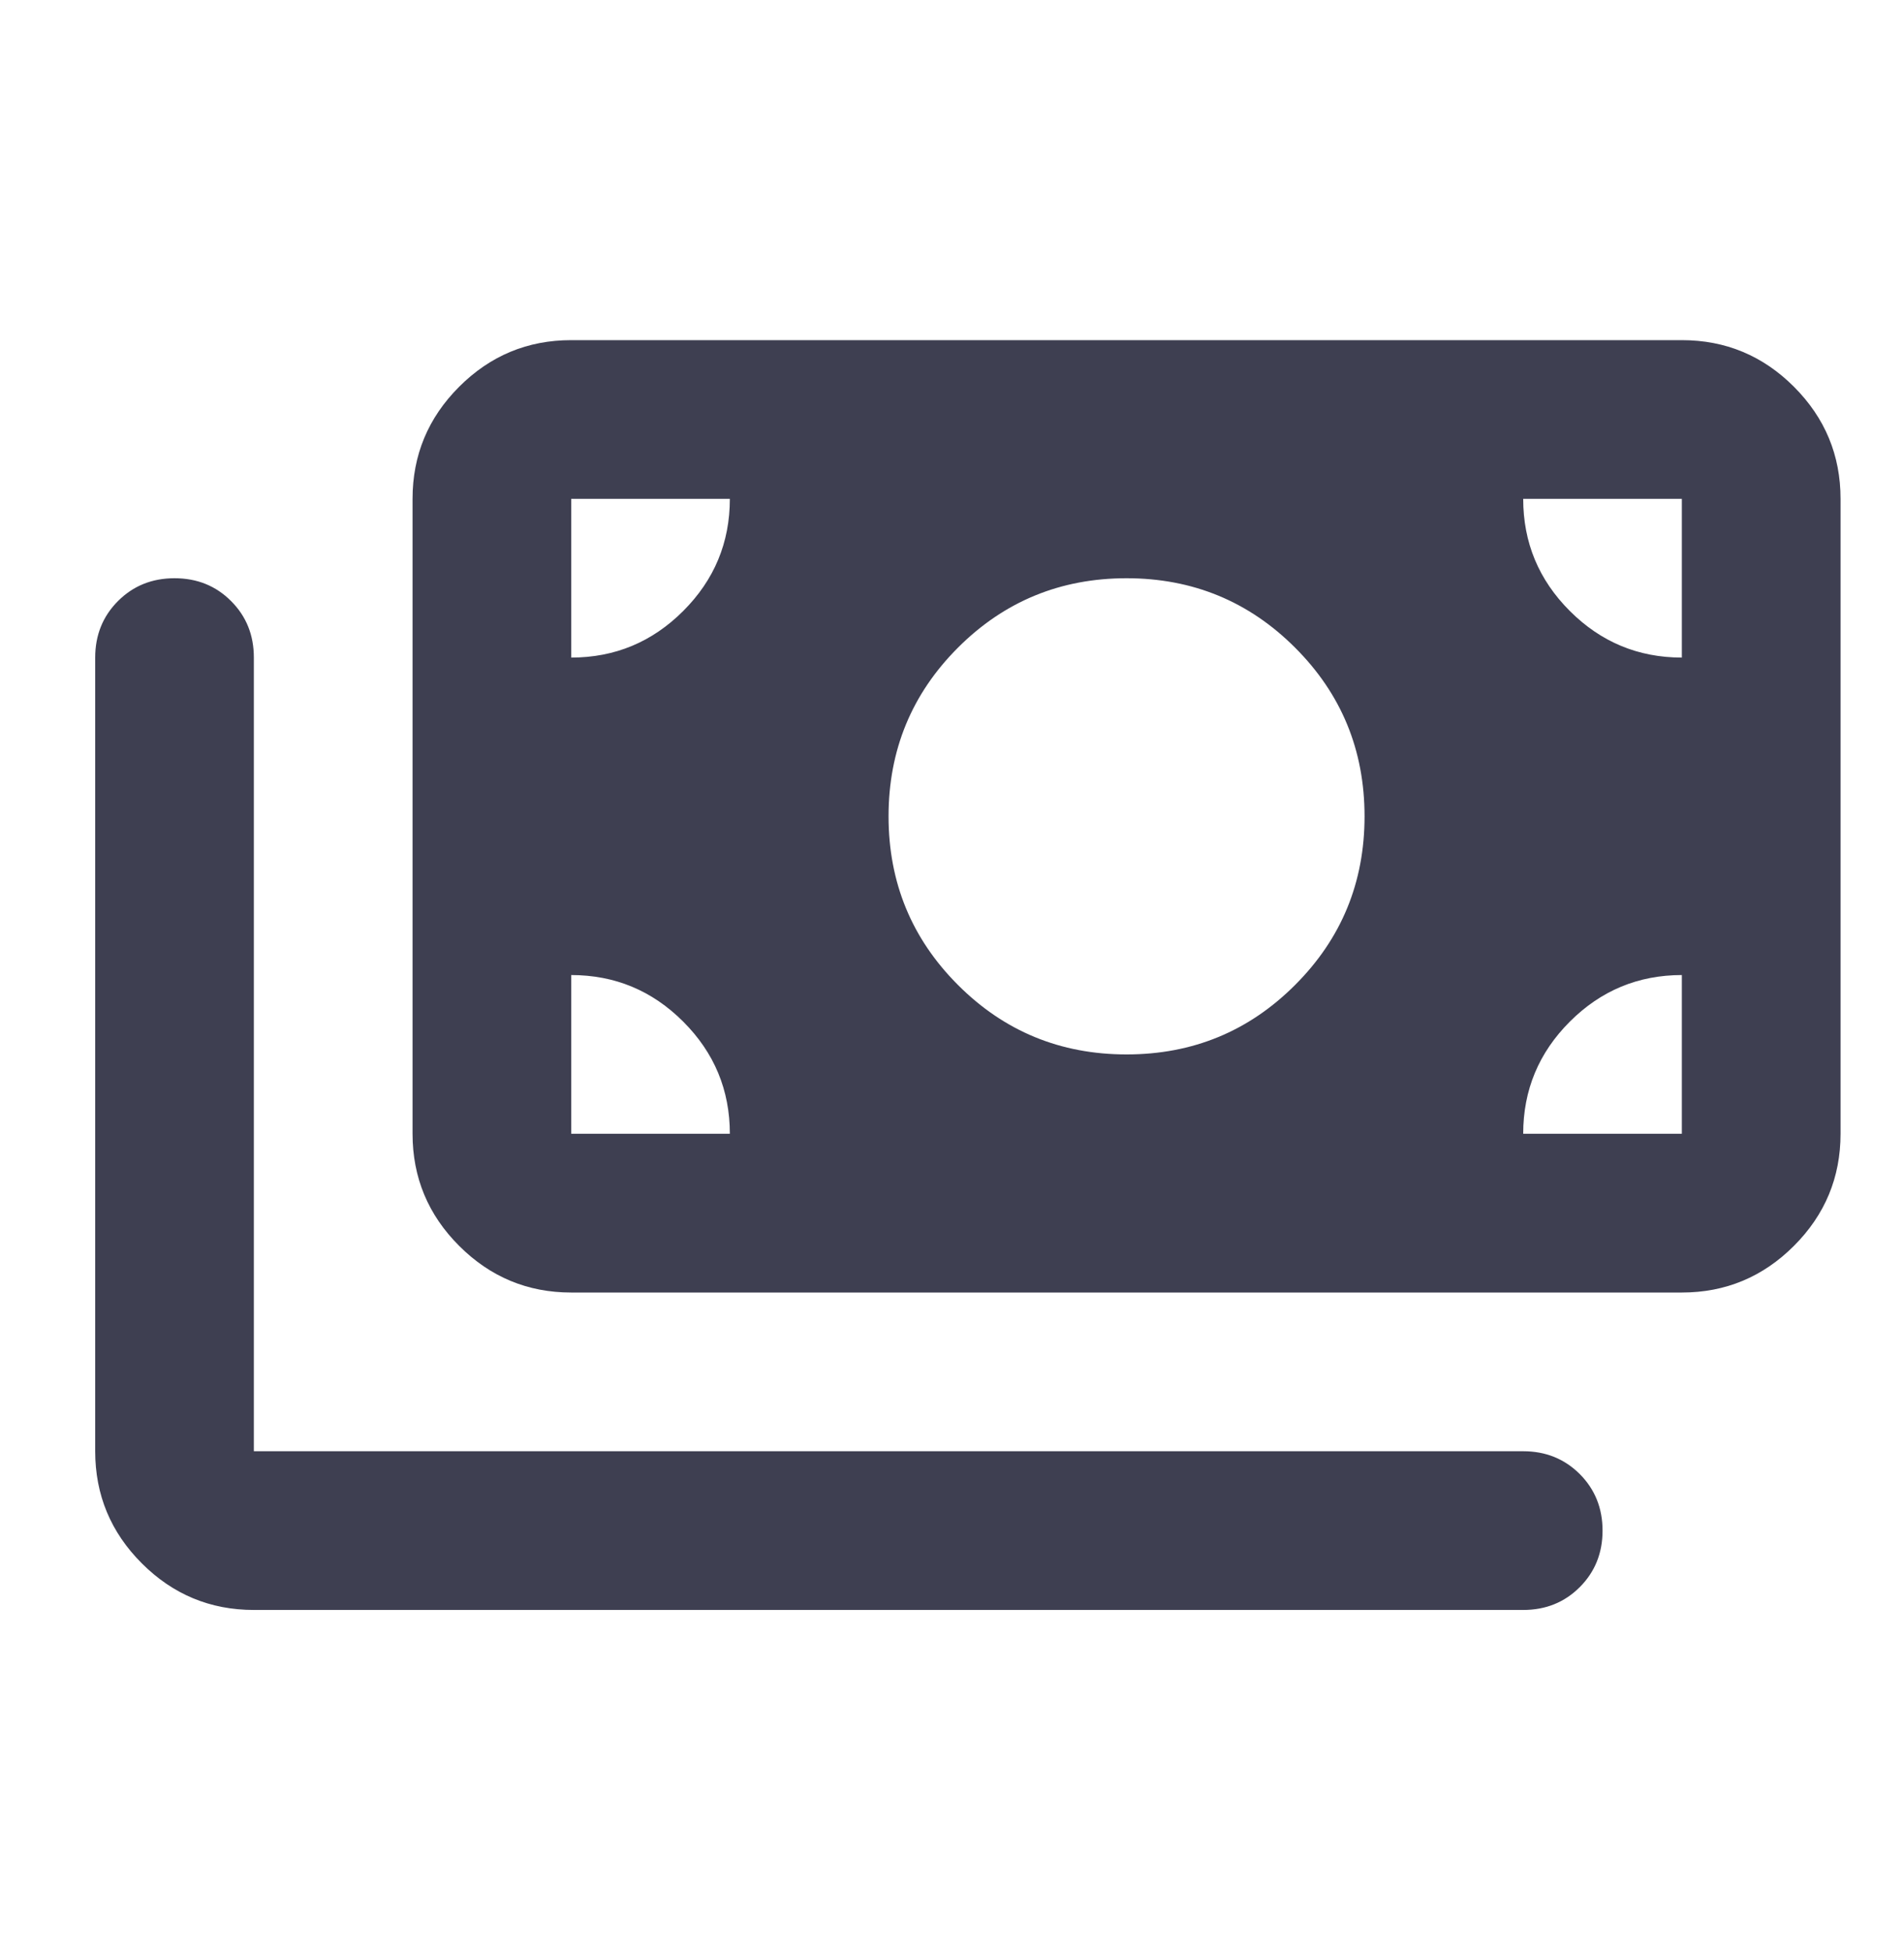 <svg width="40" height="41" viewBox="0 0 40 41" fill="none" xmlns="http://www.w3.org/2000/svg">
<path d="M5.333 33.809C4.417 33.809 3.632 33.483 2.979 32.83C2.326 32.177 2 31.393 2 30.476V13.809C2 13.337 2.16 12.941 2.479 12.622C2.799 12.302 3.194 12.143 3.667 12.143C4.139 12.143 4.535 12.302 4.854 12.622C5.174 12.941 5.333 13.337 5.333 13.809V30.476H32C32.472 30.476 32.868 30.636 33.188 30.955C33.507 31.275 33.667 31.671 33.667 32.143C33.667 32.615 33.507 33.011 33.188 33.33C32.868 33.65 32.472 33.809 32 33.809H5.333ZM12 27.143C11.083 27.143 10.299 26.816 9.646 26.163C8.993 25.511 8.667 24.726 8.667 23.809V10.476C8.667 9.559 8.993 8.775 9.646 8.122C10.299 7.469 11.083 7.143 12 7.143H35.333C36.25 7.143 37.035 7.469 37.688 8.122C38.34 8.775 38.667 9.559 38.667 10.476V23.809C38.667 24.726 38.34 25.511 37.688 26.163C37.035 26.816 36.25 27.143 35.333 27.143H12ZM15.333 23.809C15.333 22.893 15.007 22.108 14.354 21.455C13.701 20.802 12.917 20.476 12 20.476V23.809H15.333ZM32 23.809H35.333V20.476C34.417 20.476 33.632 20.802 32.979 21.455C32.326 22.108 32 22.893 32 23.809ZM23.667 22.143C25.056 22.143 26.236 21.657 27.208 20.684C28.181 19.712 28.667 18.532 28.667 17.143C28.667 15.754 28.181 14.573 27.208 13.601C26.236 12.629 25.056 12.143 23.667 12.143C22.278 12.143 21.097 12.629 20.125 13.601C19.153 14.573 18.667 15.754 18.667 17.143C18.667 18.532 19.153 19.712 20.125 20.684C21.097 21.657 22.278 22.143 23.667 22.143ZM12 13.809C12.917 13.809 13.701 13.483 14.354 12.83C15.007 12.177 15.333 11.393 15.333 10.476H12V13.809ZM35.333 13.809V10.476H32C32 11.393 32.326 12.177 32.979 12.83C33.632 13.483 34.417 13.809 35.333 13.809Z" fill="#3E3F51"/>
</svg>
